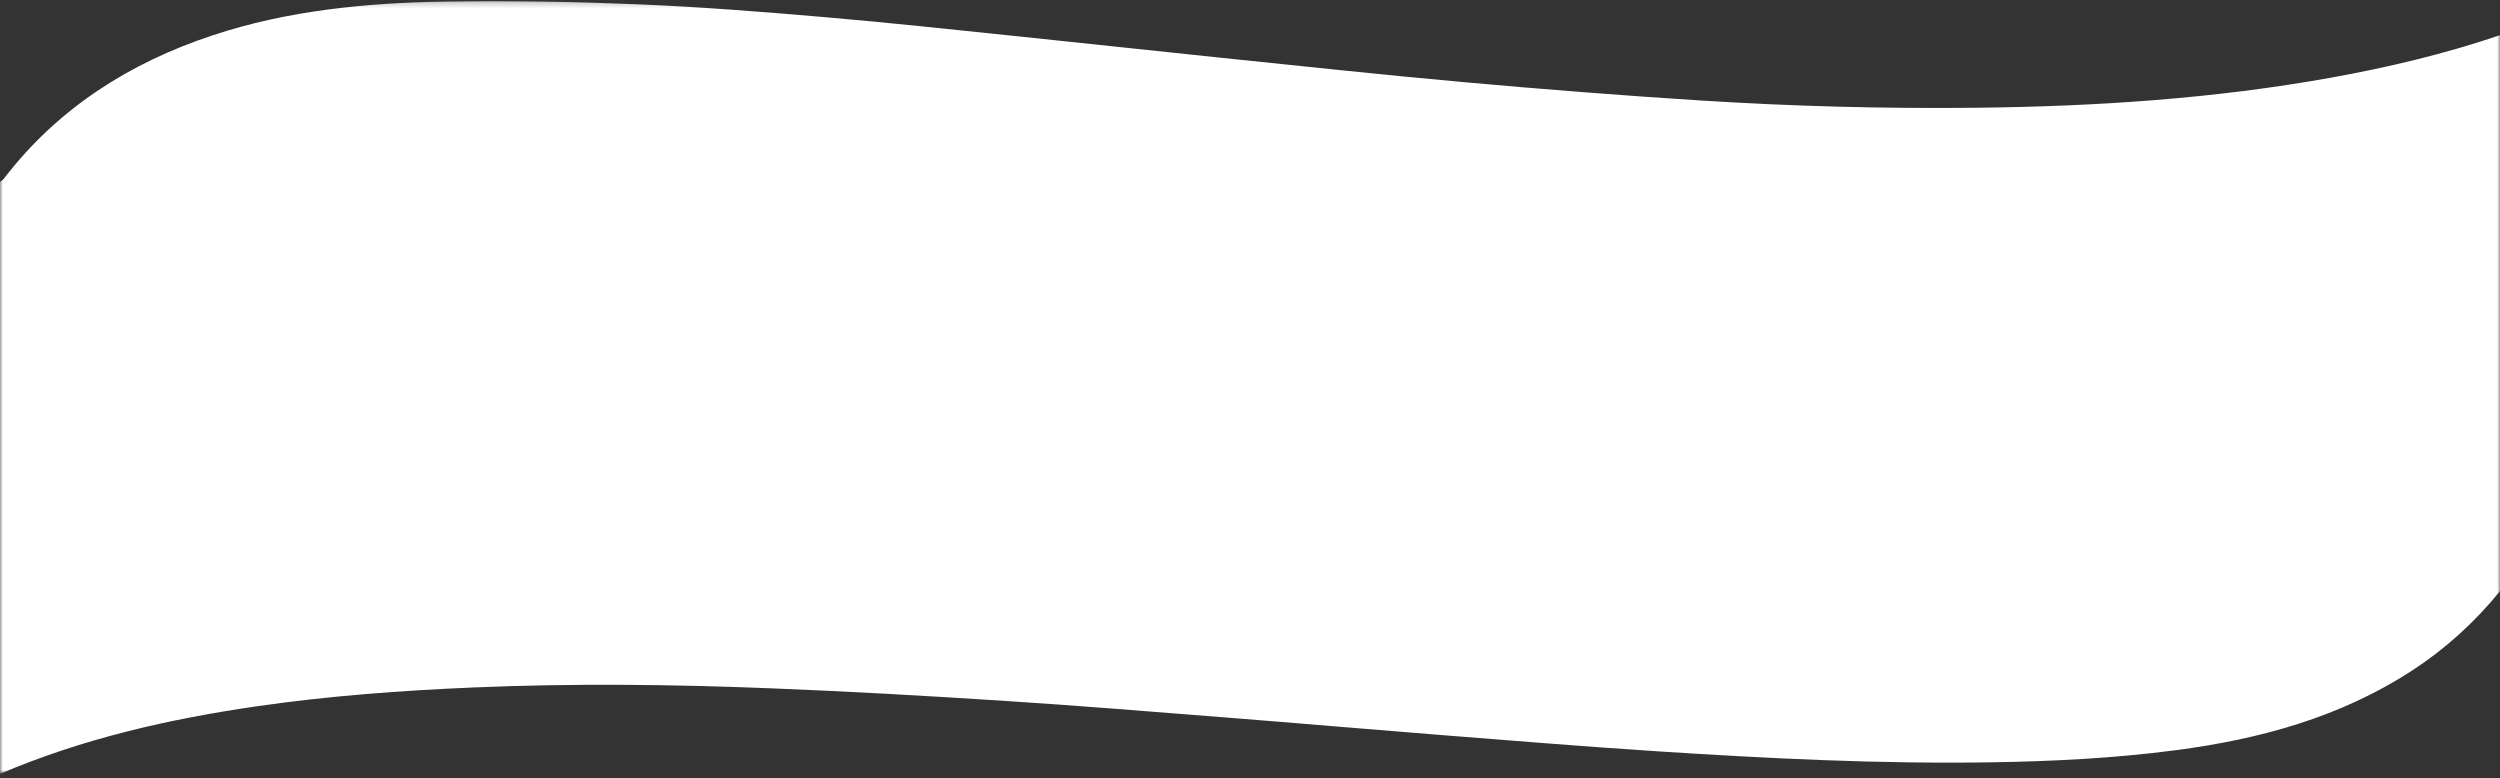 <?xml version="1.0" encoding="UTF-8"?>
<svg width="440px" height="137px" viewBox="0 0 440 137" version="1.1" xmlns="http://www.w3.org/2000/svg" xmlns:xlink="http://www.w3.org/1999/xlink">
    <rect x="0" y="0" width="440" height="137" fill="#333333" stroke="none"/>
    <!-- Generator: Sketch 61 (89581) - https://sketch.com -->
    <title>swoosh</title>
    <desc>Created with Sketch.</desc>
    <defs>
        <polygon id="path-1" points="0 0.2 440 0.2 440 136.2 0 136.2"></polygon>
    </defs>
    <g id="Page-1" stroke="none" stroke-width="1" fill="none" fill-rule="evenodd">
        <g id="MOBILE-Copy" transform="translate(-21, -1182)">
            <g id="Retail-Photo" transform="translate(21, 927)">
                <g id="swoosh" transform="translate(0, 255)">
                    <mask id="mask-2" fill="white">
                        <use xlink:href="#path-1"></use>
                    </mask>
                    <g id="Clip-2"></g>
                    <path d="M0,136.2 L0,32.028 C0.231,31.833 0.507,31.672 0.687,31.437 C10.183,19.067 22.742,11.092 37.364,6.236 C50.658,1.822 64.486,0.507 78.381,0.27 C89.733,0.077 101.107,0.298 112.454,0.767 C123.384,1.219 134.303,2.087 145.205,3.022 C156.788,4.016 168.349,5.279 179.914,6.472 C191.433,7.66 202.943,8.935 214.462,10.122 C228.941,11.614 243.414,13.182 257.911,14.484 C271.682,15.72 285.47,16.81 299.269,17.684 C315.456,18.709 331.668,19.144 347.895,18.964 C368.853,18.733 389.708,17.374 410.364,13.65 C420.411,11.838 430.321,9.47 440,6.192 L440,104.041 C435.57,109.476 430.459,114.154 424.574,117.988 C411.899,126.245 397.744,130.091 382.937,132.035 C372.158,133.45 361.32,133.997 350.464,134.167 C330.797,134.474 311.166,133.497 291.552,132.219 C278.713,131.383 265.887,130.33 253.06,129.319 C240.826,128.355 228.602,127.288 216.369,126.326 C203.039,125.278 189.711,124.183 176.369,123.324 C162.748,122.446 149.117,121.675 135.48,121.135 C118.127,120.449 100.765,120.253 83.4,120.99 C70.627,121.532 57.899,122.471 45.24,124.3 C29.704,126.545 14.496,130.015 0,136.2" id="Fill-1" fill="#FFFFFF" mask="url(#mask-2)"></path>
                </g>
            </g>
        </g>
    </g>
</svg>